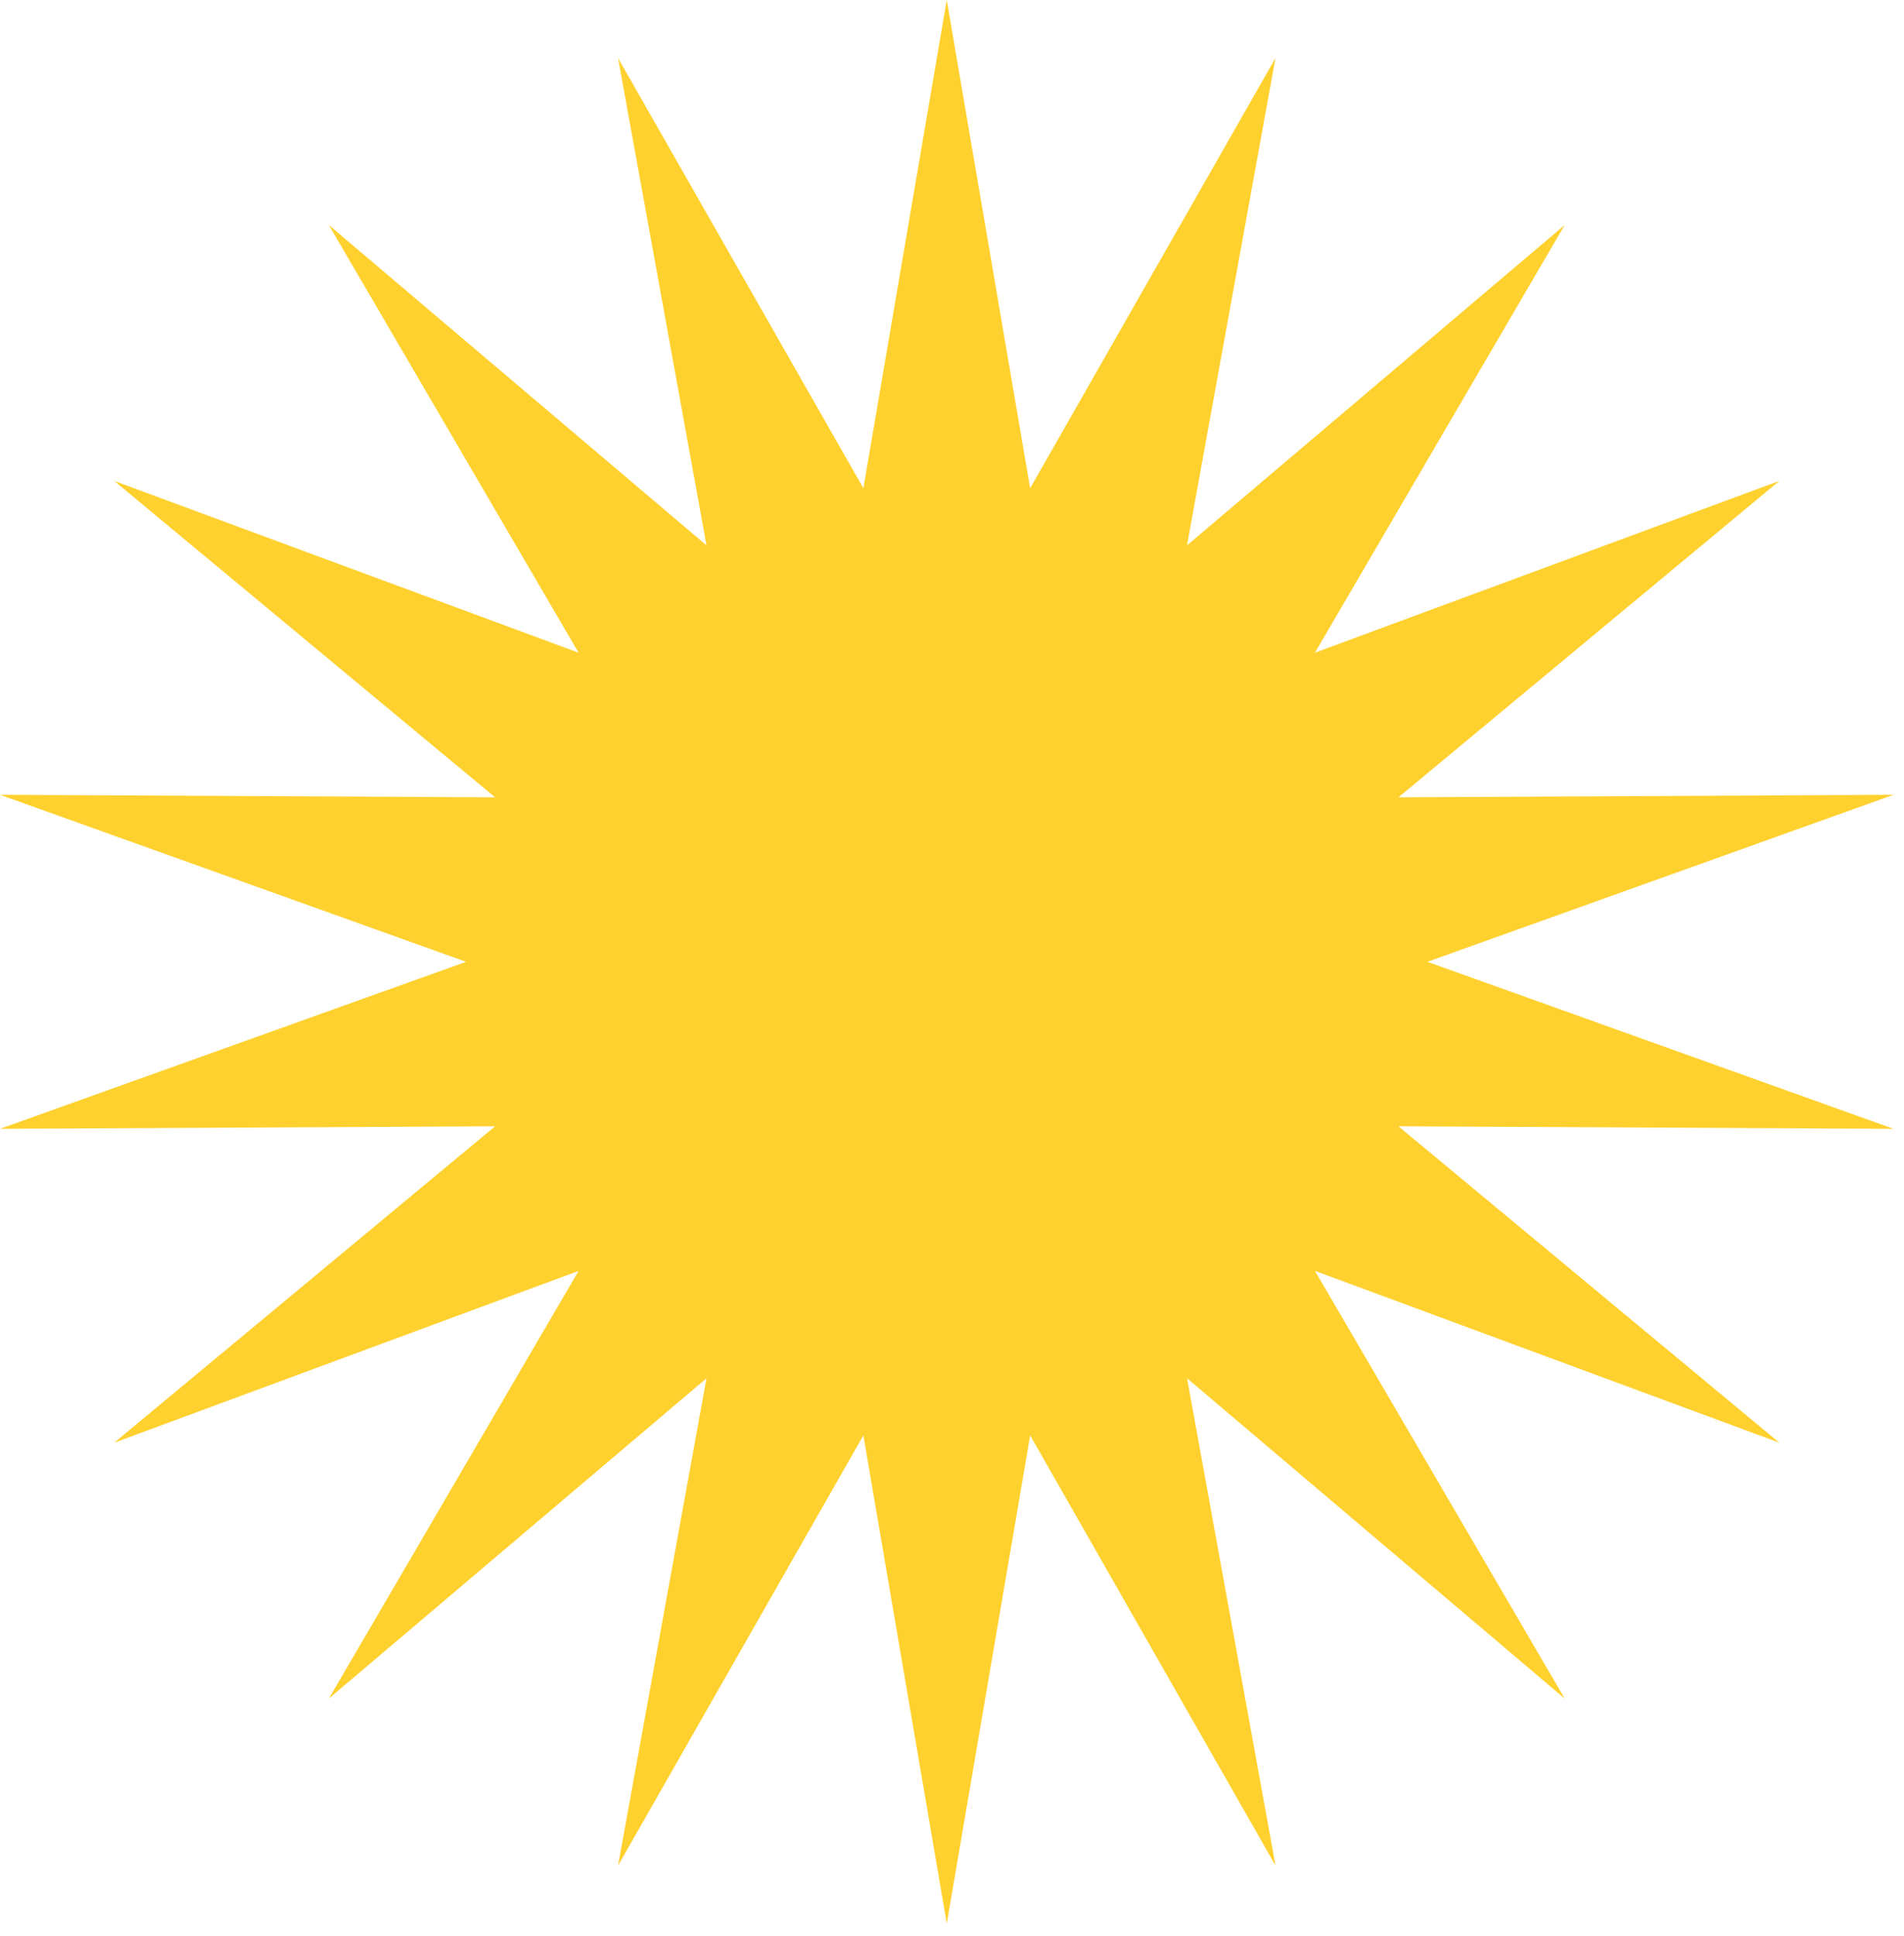 <?xml version="1.0" encoding="UTF-8"?> <svg xmlns="http://www.w3.org/2000/svg" width="121" height="123" viewBox="0 0 121 123" fill="none"><path d="M60.166 0L65.466 31.014L81.058 3.685L75.436 34.643L99.436 14.295L83.565 41.463L113.078 30.55L88.872 50.65L120.336 50.489L90.714 61.099L120.336 71.709L88.872 71.548L113.078 91.648L83.567 80.735L99.438 107.903L75.438 87.555L81.06 118.513L65.468 91.184L60.168 122.198L54.868 91.184L39.276 118.513L44.898 87.555L20.898 107.903L36.769 80.735L7.258 91.648L31.464 71.548L0 71.709L29.621 61.099L0 50.489L31.464 50.65L7.258 30.55L36.769 41.463L20.898 14.295L44.898 34.643L39.276 3.685L54.868 31.014L60.166 0Z" fill="#FFD12E"></path></svg> 